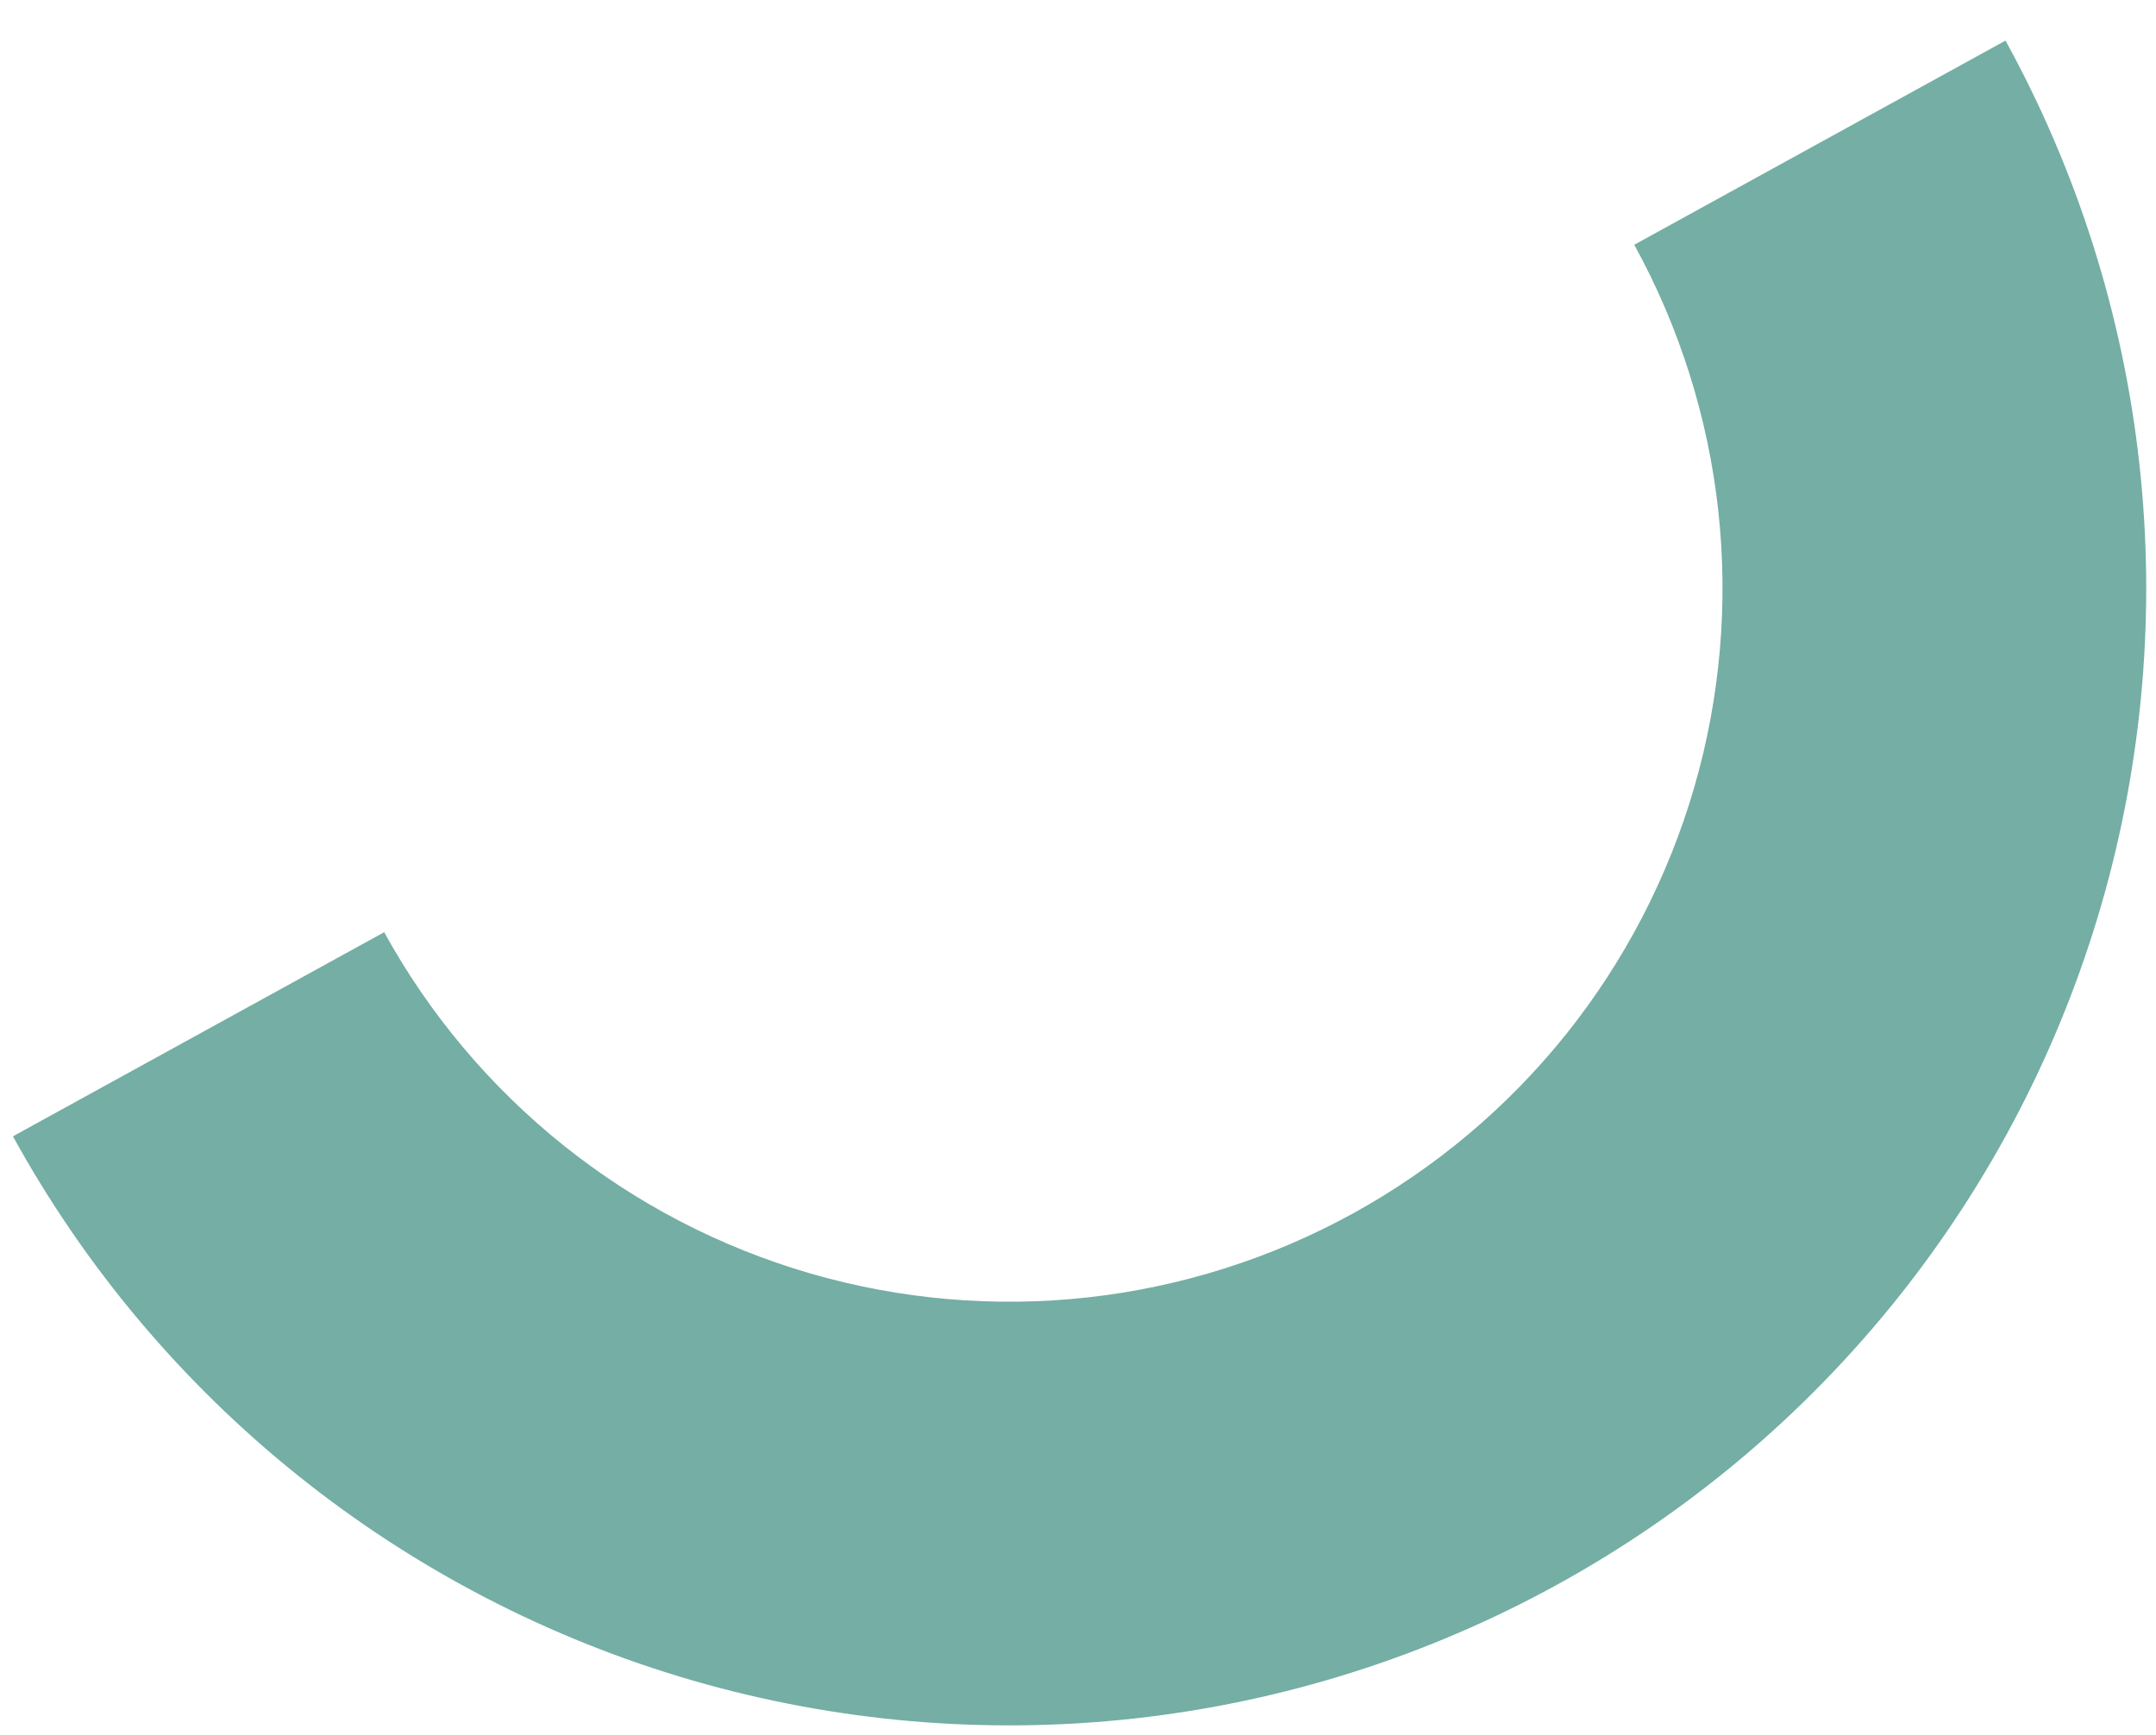 <?xml version="1.0" encoding="UTF-8"?> <svg xmlns="http://www.w3.org/2000/svg" width="41" height="33" viewBox="0 0 41 33" fill="none"> <path d="M38.138 0.772C39.506 3.26 40.371 5.994 40.683 8.816C40.995 11.638 40.748 14.494 39.957 17.221C39.165 19.948 37.844 22.492 36.069 24.709C34.294 26.925 32.099 28.77 29.611 30.138C27.123 31.506 24.39 32.371 21.568 32.683C18.745 32.995 15.889 32.748 13.162 31.957C10.436 31.165 7.891 29.844 5.675 28.069C3.459 26.294 1.614 24.099 0.246 21.611L7.306 17.729C8.164 19.29 9.322 20.666 10.712 21.78C12.102 22.893 13.699 23.722 15.409 24.219C17.12 24.715 18.912 24.87 20.682 24.675C22.453 24.479 24.168 23.936 25.729 23.078C27.29 22.219 28.666 21.062 29.78 19.672C30.893 18.281 31.722 16.685 32.219 14.974C32.715 13.264 32.87 11.472 32.675 9.701C32.479 7.931 31.936 6.216 31.078 4.655L38.138 0.772Z" fill="#74AEA4"></path> </svg> 